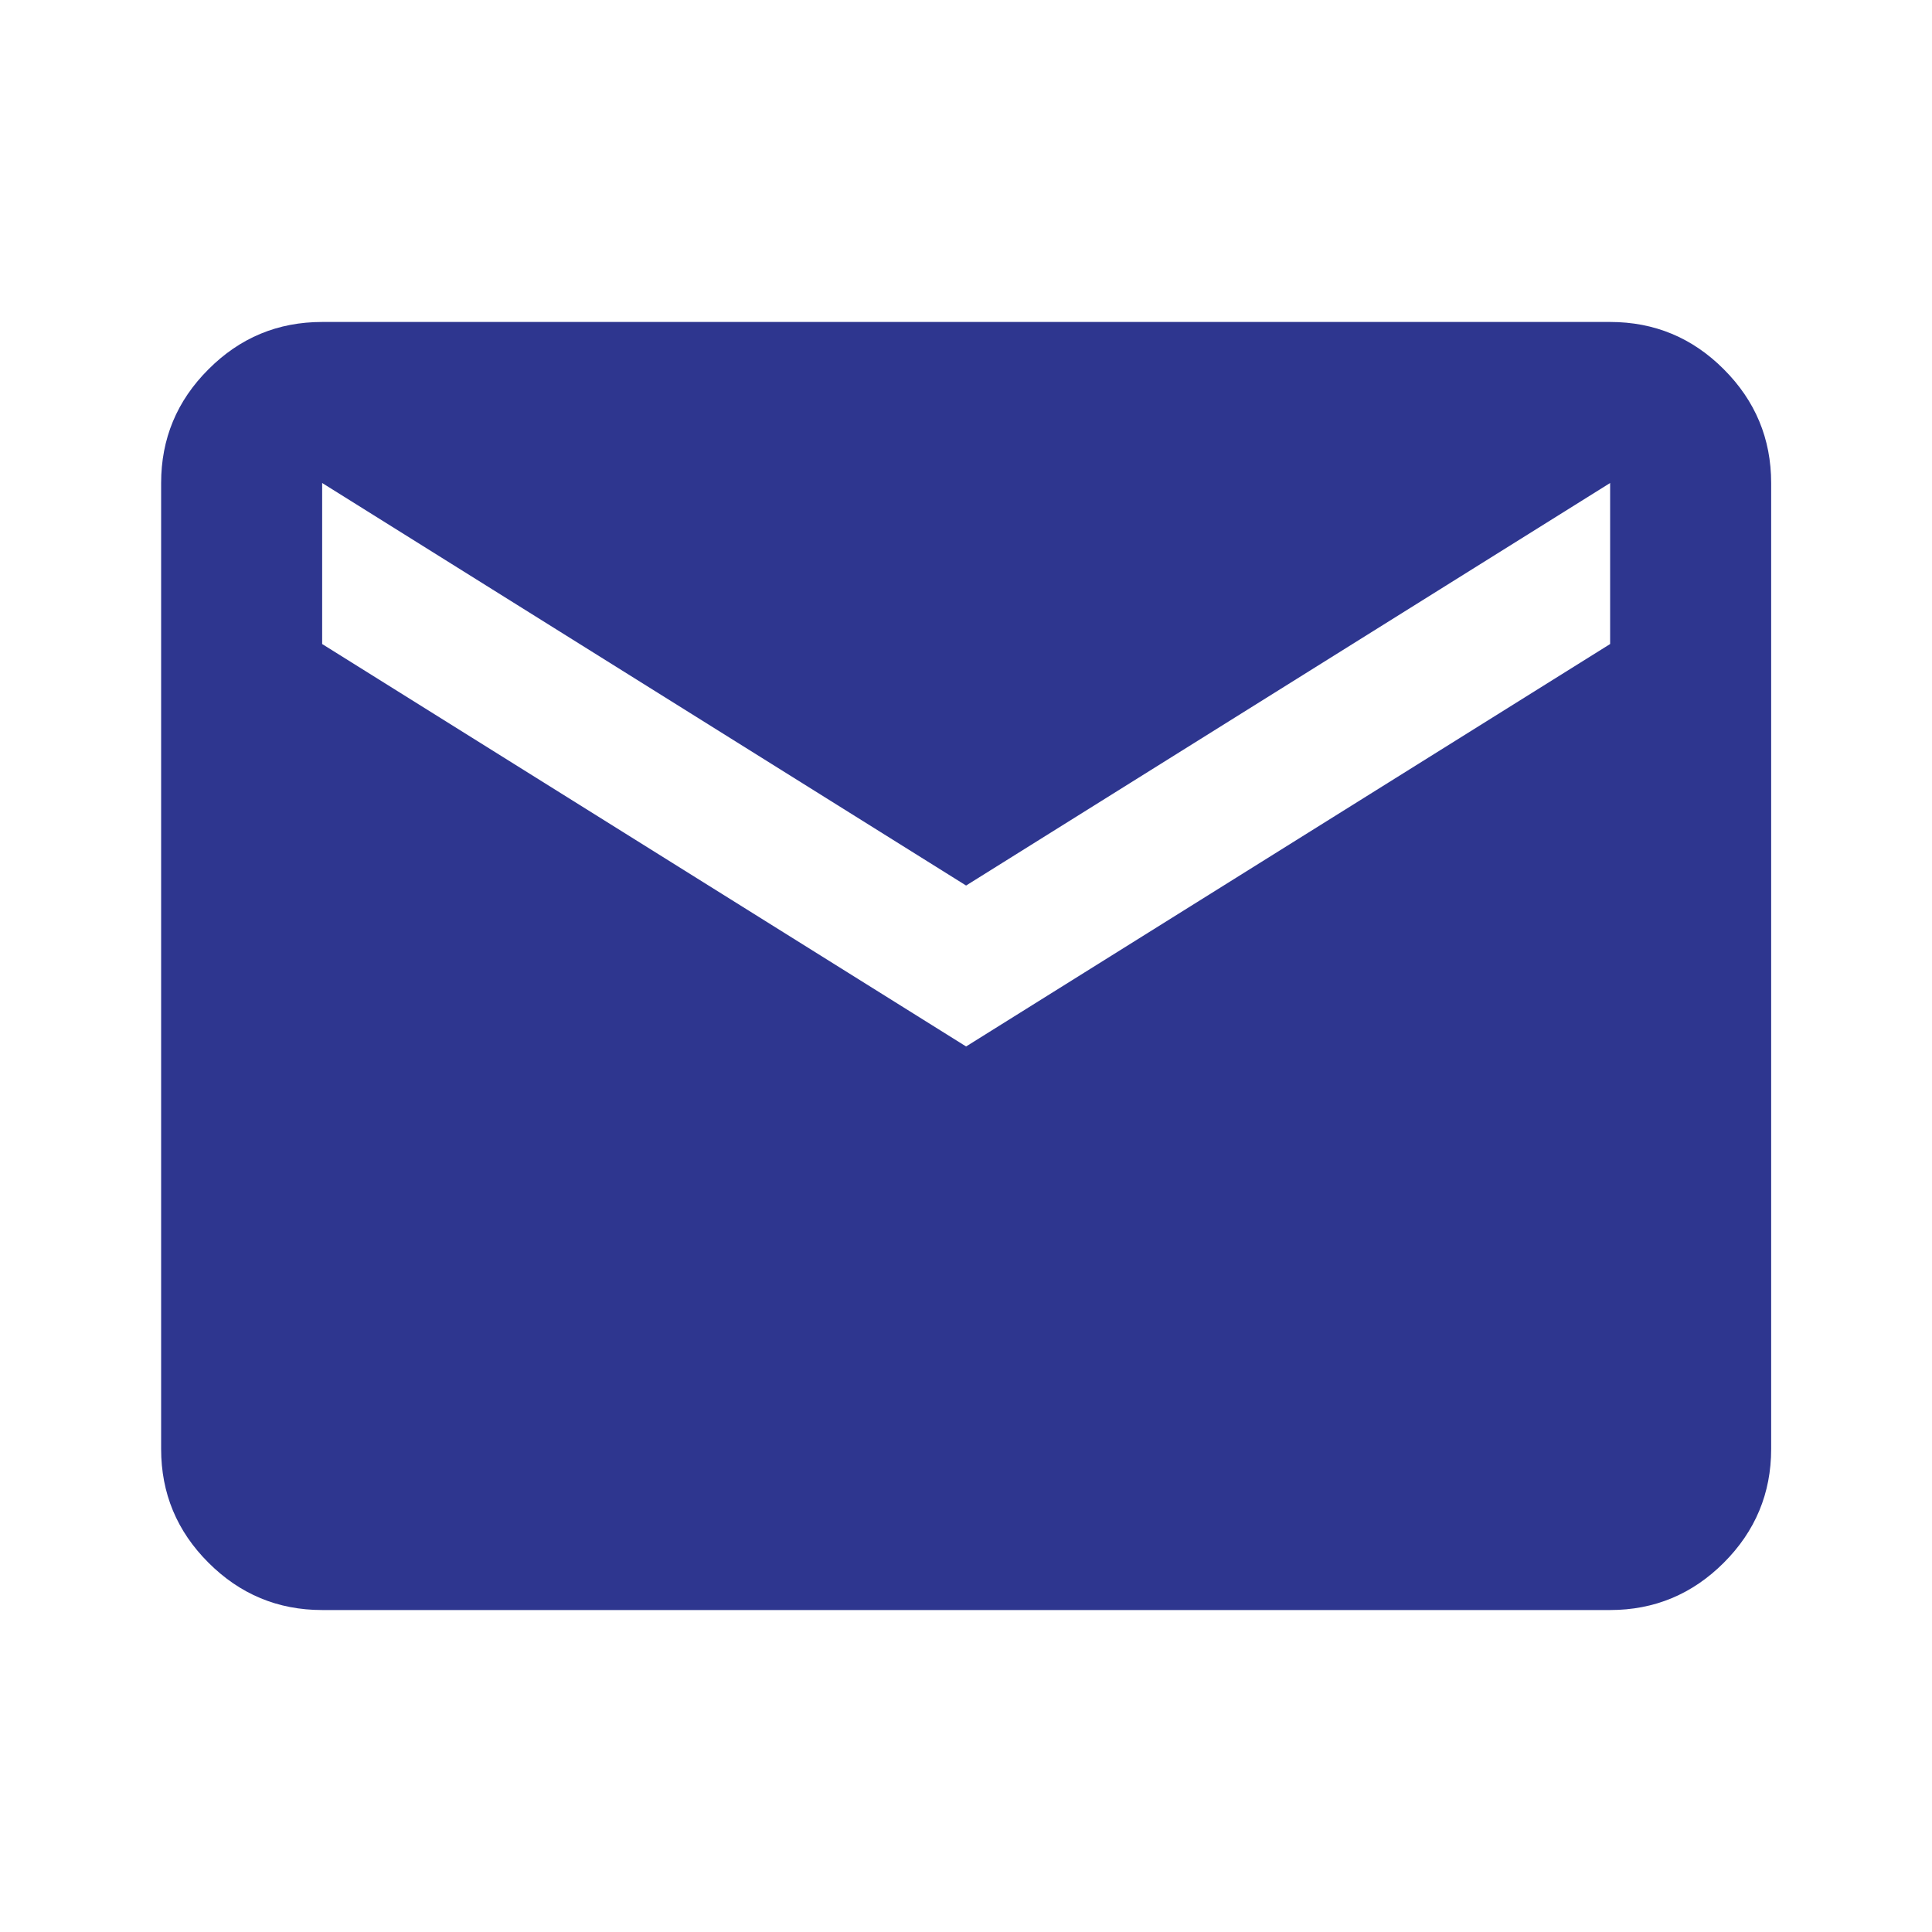 <svg width="20" height="20" viewBox="0 0 20 20" fill="none" xmlns="http://www.w3.org/2000/svg">
<mask id="mask0_570_2231" style="mask-type:alpha" maskUnits="userSpaceOnUse" x="0" y="0" width="20" height="20">
<rect width="20" height="20" fill="#D9D9D9"/>
</mask>
<g mask="url(#mask0_570_2231)">
<path d="M3.335 16.667C2.876 16.667 2.484 16.503 2.158 16.177C1.831 15.851 1.668 15.458 1.668 15V5C1.668 4.542 1.831 4.149 2.158 3.823C2.484 3.496 2.876 3.333 3.335 3.333H16.668C17.126 3.333 17.519 3.496 17.845 3.823C18.171 4.149 18.335 4.542 18.335 5V15C18.335 15.458 18.171 15.851 17.845 16.177C17.519 16.503 17.126 16.667 16.668 16.667H3.335ZM10.001 10.833L16.668 6.667V5L10.001 9.167L3.335 5V6.667L10.001 10.833Z" fill="#2E368F"/>
</g>
</svg>
